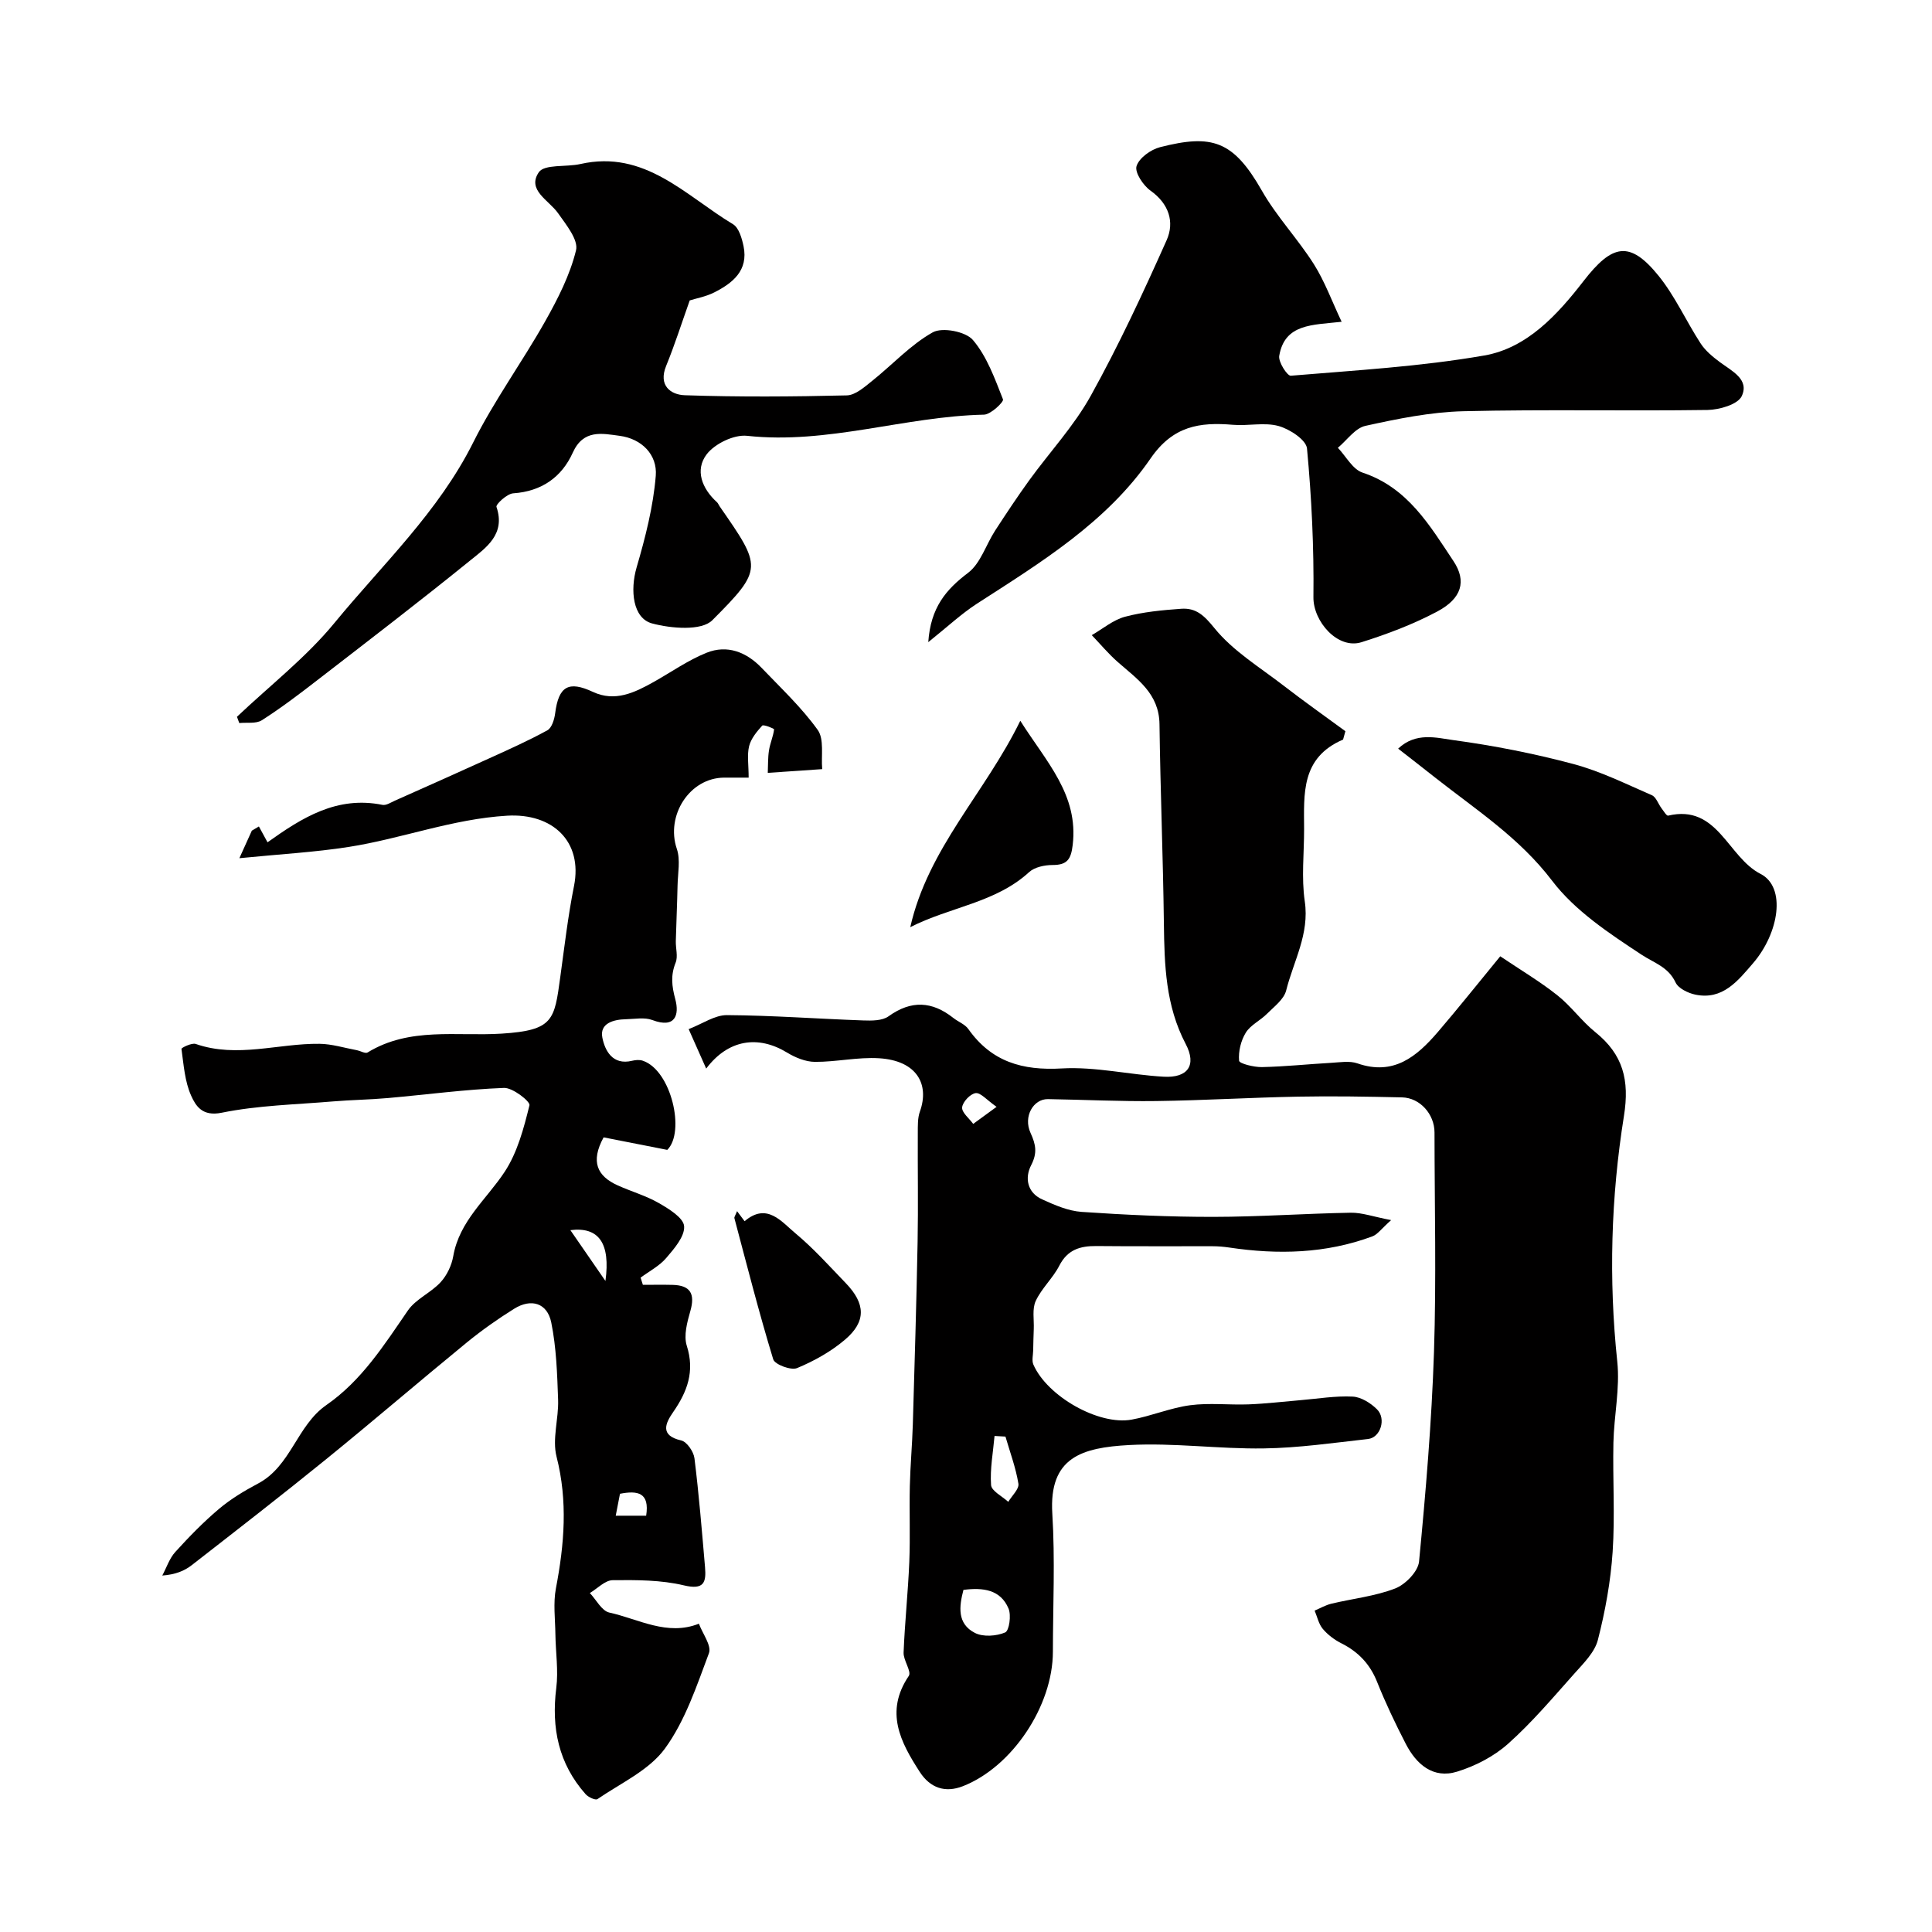 <svg enable-background="new 0 0 400 400" viewBox="0 0 400 400" xmlns="http://www.w3.org/2000/svg"><g fill="#010000"><path d="m278.07 153.12c-8.76 3.75-8.09 11.26-8.07 18.52.01 5-.58 10.08.14 14.98 1 6.76-2.33 12.37-3.85 18.44-.46 1.84-2.5 3.36-3.99 4.85-1.38 1.39-3.39 2.3-4.37 3.89-1.02 1.65-1.56 3.9-1.39 5.81.05.6 3.08 1.35 4.73 1.32 4.77-.1 9.53-.61 14.3-.88 1.83-.1 3.83-.46 5.47.11 7.49 2.61 12.28-1.41 16.63-6.47 4.17-4.86 8.16-9.88 12.94-15.7 4.25 2.86 8.23 5.22 11.82 8.07 2.86 2.26 5.04 5.37 7.88 7.65 5.72 4.61 7.1 9.89 5.91 17.34-2.69 16.81-3.18 33.81-1.38 50.87.58 5.5-.68 11.18-.8 16.78-.16 7.53.34 15.09-.16 22.59-.41 6.13-1.53 12.29-3.06 18.25-.66 2.56-2.96 4.82-4.84 6.93-4.45 4.99-8.79 10.14-13.76 14.57-2.93 2.61-6.77 4.6-10.54 5.76-4.95 1.53-8.43-1.5-10.62-5.74-2.17-4.2-4.21-8.49-5.96-12.87-1.48-3.7-3.9-6.21-7.4-7.97-1.43-.72-2.82-1.77-3.84-2.99-.85-1.01-1.14-2.5-1.68-3.77 1.15-.49 2.26-1.14 3.46-1.43 4.42-1.06 9.05-1.54 13.23-3.16 2.11-.82 4.73-3.51 4.93-5.57 1.39-14.42 2.61-28.87 3.09-43.34.5-15.15.12-30.33.11-45.49 0-3.79-3-7.18-6.72-7.27-7.18-.16-14.38-.29-21.56-.15-9.77.18-19.53.78-29.3.91-7.48.1-14.97-.28-22.45-.4-3.02-.05-5.16 3.6-3.61 6.99 1.11 2.43 1.44 4.17.12 6.71-1.34 2.6-.82 5.65 2.29 7.06 2.6 1.18 5.4 2.4 8.18 2.59 9.07.62 18.18 1.04 27.27 1.03 9.48-.01 18.96-.69 28.44-.86 2.31-.04 4.64.82 8.36 1.53-2.02 1.79-2.81 2.97-3.89 3.37-9.64 3.58-19.57 3.81-29.62 2.31-1.14-.17-2.3-.27-3.45-.27-8.02-.02-16.04.04-24.06-.04-3.37-.03-5.98.74-7.68 4.06-1.33 2.59-3.66 4.68-4.88 7.3-.77 1.65-.33 3.87-.41 5.84-.06 1.46-.09 2.93-.12 4.39-.02.99-.32 2.12.04 2.95 2.86 6.56 13.51 12.63 20.33 11.4 4.08-.74 8.01-2.43 12.11-2.98 3.98-.53 8.08-.03 12.12-.18 3.59-.14 7.17-.57 10.75-.87 3.6-.3 7.22-.92 10.79-.74 1.74.08 3.73 1.33 5.04 2.63 1.97 1.97.72 5.86-1.85 6.15-7.19.8-14.39 1.85-21.59 1.95-9.28.14-18.6-1.2-27.85-.7-9.83.53-16.65 2.54-15.93 14.2.59 9.5.13 19.06.12 28.59-.01 11.22-8.42 23.84-18.63 27.84-3.68 1.44-6.77.37-8.91-2.92-4.03-6.21-7.31-12.48-2.3-19.9.63-.93-1.14-3.22-1.07-4.85.25-6.26.92-12.49 1.18-18.75.21-5.23-.01-10.48.11-15.72.1-4.25.49-8.49.62-12.74.37-12.6.75-25.2.99-37.8.14-7.53 0-15.07.04-22.6.01-1.48-.05-3.06.44-4.41 2.02-5.65-.65-10.54-8.46-11.02-4.39-.27-8.84.77-13.26.75-1.95-.01-4.09-.89-5.81-1.94-6-3.64-12.19-2.69-16.72 3.33-1.21-2.72-2.28-5.12-3.63-8.17 2.87-1.11 5.41-2.92 7.93-2.9 9.41.06 18.8.77 28.21 1.1 1.76.06 3.96.08 5.25-.86 4.69-3.37 9.01-3.13 13.4.34 1.02.81 2.41 1.3 3.12 2.31 4.79 6.77 11.18 8.62 19.34 8.15 6.97-.4 14.03 1.31 21.08 1.71 4.99.29 6.91-2.34 4.57-6.79-4.16-7.93-4.4-16.32-4.51-24.9-.17-13.77-.73-27.53-.91-41.3-.08-6.33-4.59-9.31-8.62-12.85-1.94-1.7-3.61-3.71-5.4-5.58 2.28-1.31 4.42-3.15 6.88-3.81 3.76-1 7.72-1.37 11.62-1.65 3.06-.22 4.73 1.33 6.89 4 3.84 4.75 9.42 8.12 14.36 11.94 4.18 3.23 8.5 6.28 12.76 9.41-.17.59-.32 1.16-.48 1.73zm-78.6 176.05c-.89 3.42-1.36 7 2.38 8.91 1.7.87 4.45.67 6.26-.1.84-.36 1.29-3.57.69-4.96-1.66-3.92-5.28-4.38-9.33-3.85zm8.7-31.74c-.75-.04-1.51-.09-2.26-.13-.3 3.39-.96 6.81-.72 10.16.09 1.24 2.31 2.33 3.56 3.48.75-1.26 2.28-2.65 2.1-3.76-.54-3.31-1.74-6.51-2.68-9.75zm-1.84-68.27c-2.05-1.43-3.31-2.98-4.34-2.84-1.11.15-2.68 1.82-2.79 2.95-.1 1.06 1.46 2.27 2.29 3.42 1.32-.97 2.63-1.92 4.84-3.53z"/><path d="m155 161c-2.12 0-3.6-.01-5.08 0-7.16.04-12.13 7.86-9.79 14.75.78 2.29.2 5.05.15 7.6-.08 3.83-.26 7.67-.36 11.5-.04 1.5.48 3.17-.04 4.46-1.05 2.62-.8 4.84-.07 7.56.87 3.24.02 6.12-4.75 4.32-1.61-.61-3.63-.21-5.46-.17-2.6.05-5.48.85-4.89 3.81.52 2.62 2.08 5.79 6.17 4.79.7-.17 1.54-.24 2.2-.01 5.93 2 8.83 14.79 5.07 18.46-4.8-.94-9.05-1.78-13.18-2.59-2.76 5.05-1.32 8.04 2.94 9.95 2.82 1.27 5.85 2.13 8.51 3.66 2.08 1.2 5.1 3.05 5.22 4.79.15 2.11-2.04 4.63-3.7 6.57-1.42 1.66-3.51 2.74-5.31 4.07.16.5.31.99.47 1.49 2.05 0 4.1-.04 6.15.01 3.72.09 4.69 1.87 3.68 5.41-.66 2.31-1.41 5.07-.74 7.19 1.7 5.33.1 9.52-2.84 13.77-1.54 2.23-2.83 4.81 1.69 5.84 1.17.27 2.57 2.32 2.74 3.69.93 7.49 1.54 15.03 2.19 22.56.27 3.18-.24 4.74-4.39 3.75-4.74-1.13-9.81-1.12-14.73-1.07-1.59.02-3.16 1.73-4.73 2.66 1.33 1.4 2.46 3.69 4.02 4.04 6.09 1.34 11.98 4.92 18.56 2.31.76 2.06 2.66 4.54 2.08 6.1-2.55 6.8-4.92 14-9.12 19.76-3.29 4.5-9.15 7.15-13.97 10.46-.41.28-1.89-.4-2.44-1.02-5.61-6.32-7.12-13.72-6.08-21.99.46-3.63-.13-7.39-.18-11.1-.04-3.19-.48-6.47.11-9.55 1.74-9.1 2.48-18.03.13-27.23-.94-3.67.46-7.88.32-11.82-.19-5.34-.36-10.77-1.42-15.98-.82-4.02-4.13-5.05-7.69-2.83-3.42 2.13-6.75 4.49-9.87 7.04-9.75 7.98-19.31 16.2-29.09 24.14-9.15 7.43-18.48 14.66-27.78 21.9-1.51 1.17-3.34 1.94-6.1 2.15.88-1.65 1.48-3.55 2.7-4.89 2.84-3.13 5.81-6.18 9.03-8.9 2.44-2.06 5.25-3.75 8.08-5.25 6.85-3.61 8.05-12.03 14.16-16.26 7.3-5.06 11.95-12.41 16.88-19.58 1.63-2.37 4.76-3.66 6.77-5.85 1.31-1.42 2.29-3.48 2.62-5.39 1.27-7.3 6.88-11.76 10.64-17.46 2.65-4.02 3.97-9.04 5.14-13.79.19-.78-3.47-3.66-5.27-3.59-8.03.31-16.02 1.39-24.04 2.1-3.79.34-7.61.38-11.4.7-7.69.65-15.5.81-23.02 2.34-4.02.82-5.36-1.42-6.31-3.52-1.33-2.95-1.55-6.42-2.01-9.7-.03-.23 2.14-1.3 2.95-1.02 8.59 2.98 17.11-.14 25.64-.03 2.56.03 5.11.84 7.66 1.31.78.15 1.81.77 2.29.48 8.72-5.33 18.42-3.3 27.79-3.9 10.7-.68 10.88-2.82 12.09-11.65.87-6.31 1.6-12.66 2.85-18.9 1.85-9.25-4.44-15.12-13.83-14.57-11.34.67-21.82 4.75-32.82 6.47-7.04 1.1-14.19 1.49-22.63 2.33 1.36-2.99 1.97-4.35 2.58-5.7.49-.29.97-.58 1.46-.87.66 1.2 1.31 2.4 1.79 3.28 7.19-5.13 14.38-9.65 23.8-7.75.76.15 1.72-.49 2.54-.86 6.47-2.88 12.95-5.76 19.4-8.7 4.11-1.87 8.25-3.71 12.2-5.88.92-.51 1.45-2.27 1.61-3.52.72-5.64 2.79-6.78 7.84-4.42 4.53 2.11 8.58.16 12.49-2.03 3.67-2.05 7.15-4.53 11.01-6.08 4.27-1.72 8.25-.16 11.39 3.11 4 4.18 8.27 8.19 11.62 12.85 1.39 1.94.69 5.37.94 8.13-3.76.26-7.51.51-11.27.77.07-1.55.01-3.13.25-4.65.23-1.47.87-2.88 1.06-4.35.02-.17-2.2-1.06-2.46-.78-1.13 1.24-2.33 2.7-2.72 4.27-.44 1.82-.09 3.88-.09 6.5zm-36.91 93.69c2.41 3.49 4.52 6.55 7.26 10.52 1.06-7.79-1.35-11.27-7.26-10.52zm9.39 59.12h6.3c.75-4.81-1.75-5.25-5.42-4.54-.28 1.47-.55 2.87-.88 4.54z"/><path d="m192.19 132.95c.48-7.15 3.66-10.89 8.24-14.35 2.58-1.95 3.7-5.81 5.59-8.73 2.29-3.52 4.61-7.03 7.07-10.43 4.24-5.85 9.27-11.24 12.74-17.5 5.79-10.44 10.84-21.3 15.71-32.21 1.67-3.75.49-7.53-3.34-10.26-1.52-1.08-3.3-3.77-2.89-5.08.53-1.69 2.95-3.43 4.87-3.92 10.77-2.75 15.16-1.38 21.09 9.03 3.05 5.35 7.42 9.94 10.73 15.16 2.26 3.57 3.73 7.64 5.77 11.96-6.07.68-11.79.38-12.92 7.06-.21 1.26 1.67 4.17 2.39 4.11 13.39-1.12 26.86-1.89 40.07-4.19 8.88-1.55 15.16-8.46 20.53-15.39 5.97-7.72 9.6-8.46 15.55-1.11 3.43 4.24 5.71 9.4 8.71 14.01.99 1.52 2.52 2.78 4 3.88 2.48 1.84 6.13 3.56 4.51 7.02-.81 1.73-4.62 2.83-7.09 2.87-16.85.24-33.7-.15-50.54.26-6.8.17-13.62 1.56-20.29 3.03-2.13.47-3.81 2.97-5.7 4.54 1.69 1.77 3.06 4.46 5.11 5.14 9.35 3.1 13.9 10.92 18.82 18.31 2.78 4.17 1.71 7.75-3.34 10.44-4.96 2.64-10.32 4.67-15.69 6.36-4.92 1.55-10.02-4.29-9.96-9.32.12-10.27-.37-20.57-1.33-30.79-.17-1.78-3.59-4.02-5.89-4.65-2.94-.81-6.3.02-9.44-.25-6.92-.59-12.43.24-17.05 6.96-9.09 13.22-22.72 21.54-35.98 30.09-3.29 2.14-6.2 4.88-10.05 7.95z"/><path d="m142.8 62.2c-1.69 4.75-3.11 9.22-4.88 13.55-1.68 4.09.97 5.99 3.87 6.08 11.17.38 22.36.3 33.53.03 1.79-.04 3.68-1.75 5.26-3.01 4.2-3.35 7.93-7.46 12.53-10.04 1.98-1.11 6.83-.17 8.32 1.58 2.91 3.42 4.54 8.01 6.23 12.3.2.51-2.53 3.13-3.93 3.16-16.44.36-32.38 6.2-49.07 4.38-2.69-.29-6.67 1.63-8.35 3.83-2.48 3.26-.98 7.1 2.14 9.93.23.21.34.55.53.82 8.74 12.6 9.1 12.97-1.5 23.6-2.24 2.25-8.52 1.72-12.46.67-4.02-1.07-4.59-6.88-3.22-11.59 1.81-6.2 3.45-12.58 3.97-18.99.35-4.34-2.89-7.67-7.5-8.27-3.61-.48-7.48-1.39-9.68 3.48-2.29 5.08-6.46 8.03-12.35 8.43-1.27.09-3.63 2.28-3.45 2.81 1.93 5.68-2.16 8.44-5.49 11.13-10.42 8.44-21.07 16.6-31.68 24.8-3.71 2.87-7.46 5.72-11.41 8.24-1.19.76-3.09.42-4.67.58-.16-.43-.32-.87-.48-1.3 6.8-6.45 14.33-12.29 20.23-19.48 9.94-12.1 21.5-22.95 28.68-37.31 4.34-8.68 10.13-16.62 14.91-25.1 2.62-4.65 5.13-9.57 6.38-14.69.53-2.15-2.06-5.32-3.72-7.68-1.91-2.71-6.49-4.78-3.99-8.47 1.17-1.72 5.67-1.05 8.61-1.71 13.36-3.02 21.78 6.56 31.6 12.46 1.22.73 1.85 2.94 2.19 4.58 1.01 4.99-2.22 7.59-6.07 9.54-1.71.87-3.68 1.22-5.08 1.66z"/><path d="m289.47 155c3.67-3.48 7.93-2.25 11.41-1.77 8.35 1.13 16.68 2.77 24.83 4.94 5.61 1.49 10.93 4.14 16.29 6.47.88.38 1.31 1.79 1.99 2.69.43.57 1.06 1.62 1.38 1.54 10.27-2.43 12.31 8.58 19.13 12.06 5.35 2.73 3.85 12.24-1.57 18.52-3.11 3.6-6.27 7.68-11.96 6.47-1.5-.32-3.49-1.29-4.06-2.51-1.52-3.24-4.42-4.02-7.06-5.76-6.68-4.4-13.76-9.07-18.5-15.3-6.76-8.89-15.7-14.66-24.14-21.3-2.41-1.91-4.84-3.79-7.74-6.05z"/><path d="m188.46 191.96c3.7-16.34 15.49-27.79 22.78-42.73 5.4 8.54 12.09 15.31 10.85 25.72-.35 2.92-1.11 4.14-4.14 4.14-1.66 0-3.75.43-4.89 1.48-6.95 6.37-16.4 7.2-24.6 11.39z"/><path d="m152.6 250.76c.69.92 1.13 1.5 1.56 2.08 4.63-3.95 7.62.09 10.53 2.51 3.74 3.11 7.02 6.78 10.41 10.3 4.12 4.27 4.26 7.97-.16 11.72-2.91 2.47-6.4 4.42-9.92 5.88-1.25.52-4.6-.74-4.93-1.81-2.95-9.66-5.44-19.46-8.04-29.23-.06-.24.2-.57.55-1.45z"/></g></svg>